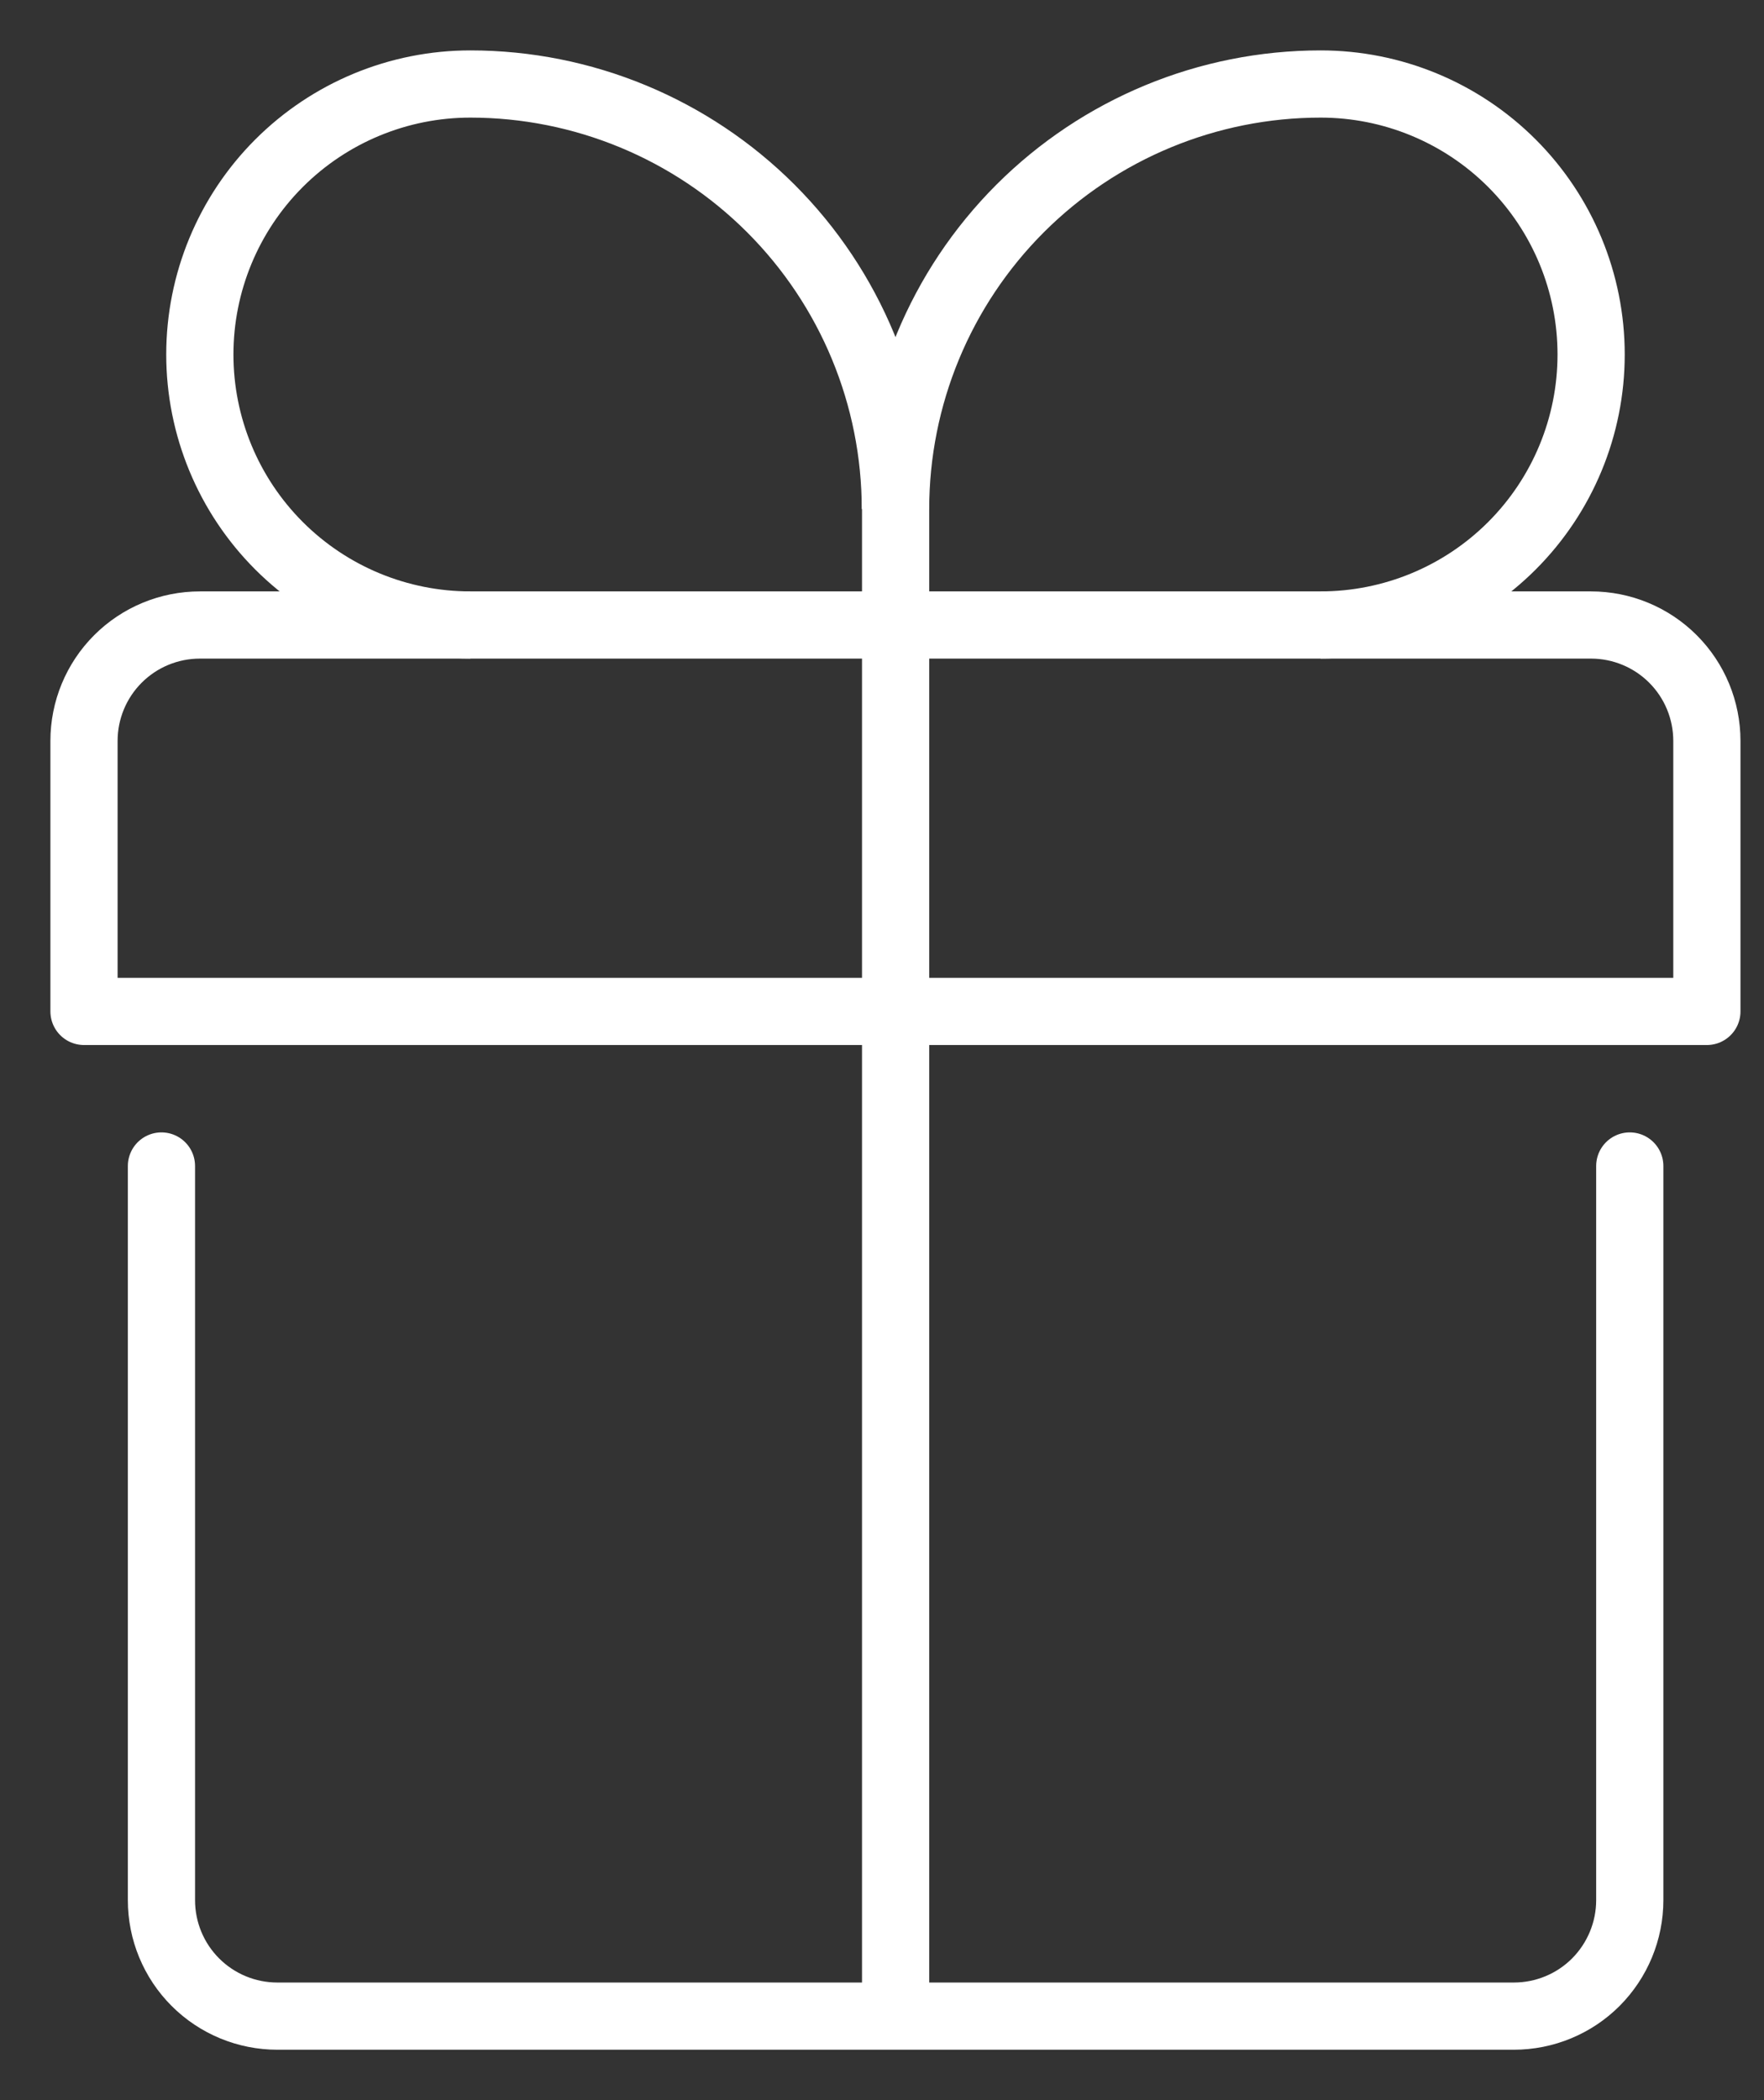 <svg width="21" height="25" viewBox="0 0 21 25" fill="none" xmlns="http://www.w3.org/2000/svg">
<rect x="0" y="0" width="21" height="25" fill="#333333" stroke="none"/>
<path d="M19.402 13.88V22.62C19.402 22.986 19.256 23.337 18.998 23.596C18.739 23.855 18.388 24 18.022 24H3.302C2.936 24 2.585 23.855 2.326 23.596C2.067 23.337 1.922 22.986 1.922 22.62V13.88" stroke="white" stroke-width="0.8" stroke-linecap="round" stroke-linejoin="round"/>
<path d="M1 12.04V8.82C1 8.454 1.145 8.103 1.404 7.844C1.663 7.585 2.014 7.44 2.38 7.44H18.94C19.306 7.44 19.657 7.585 19.916 7.844C20.175 8.103 20.32 8.454 20.32 8.82V12.04H1Z" stroke="white" stroke-width="0.8" stroke-linejoin="round"/>
<path d="M5.599 7.44C4.745 7.44 3.926 7.101 3.322 6.497C2.718 5.893 2.379 5.074 2.379 4.22C2.379 3.366 2.718 2.547 3.322 1.943C3.926 1.339 4.745 1 5.599 1C6.941 1 8.228 1.533 9.177 2.482C10.126 3.431 10.659 4.718 10.659 6.06" stroke="white" stroke-width="0.8" stroke-linejoin="round"/>
<path d="M15.722 7.44C16.576 7.44 17.395 7.101 17.999 6.497C18.603 5.893 18.942 5.074 18.942 4.22C18.942 3.366 18.603 2.547 17.999 1.943C17.395 1.339 16.576 1 15.722 1C14.38 1 13.093 1.533 12.144 2.482C11.195 3.431 10.662 4.718 10.662 6.06V24" stroke="white" stroke-width="0.8" stroke-linejoin="round"/>
</svg>
